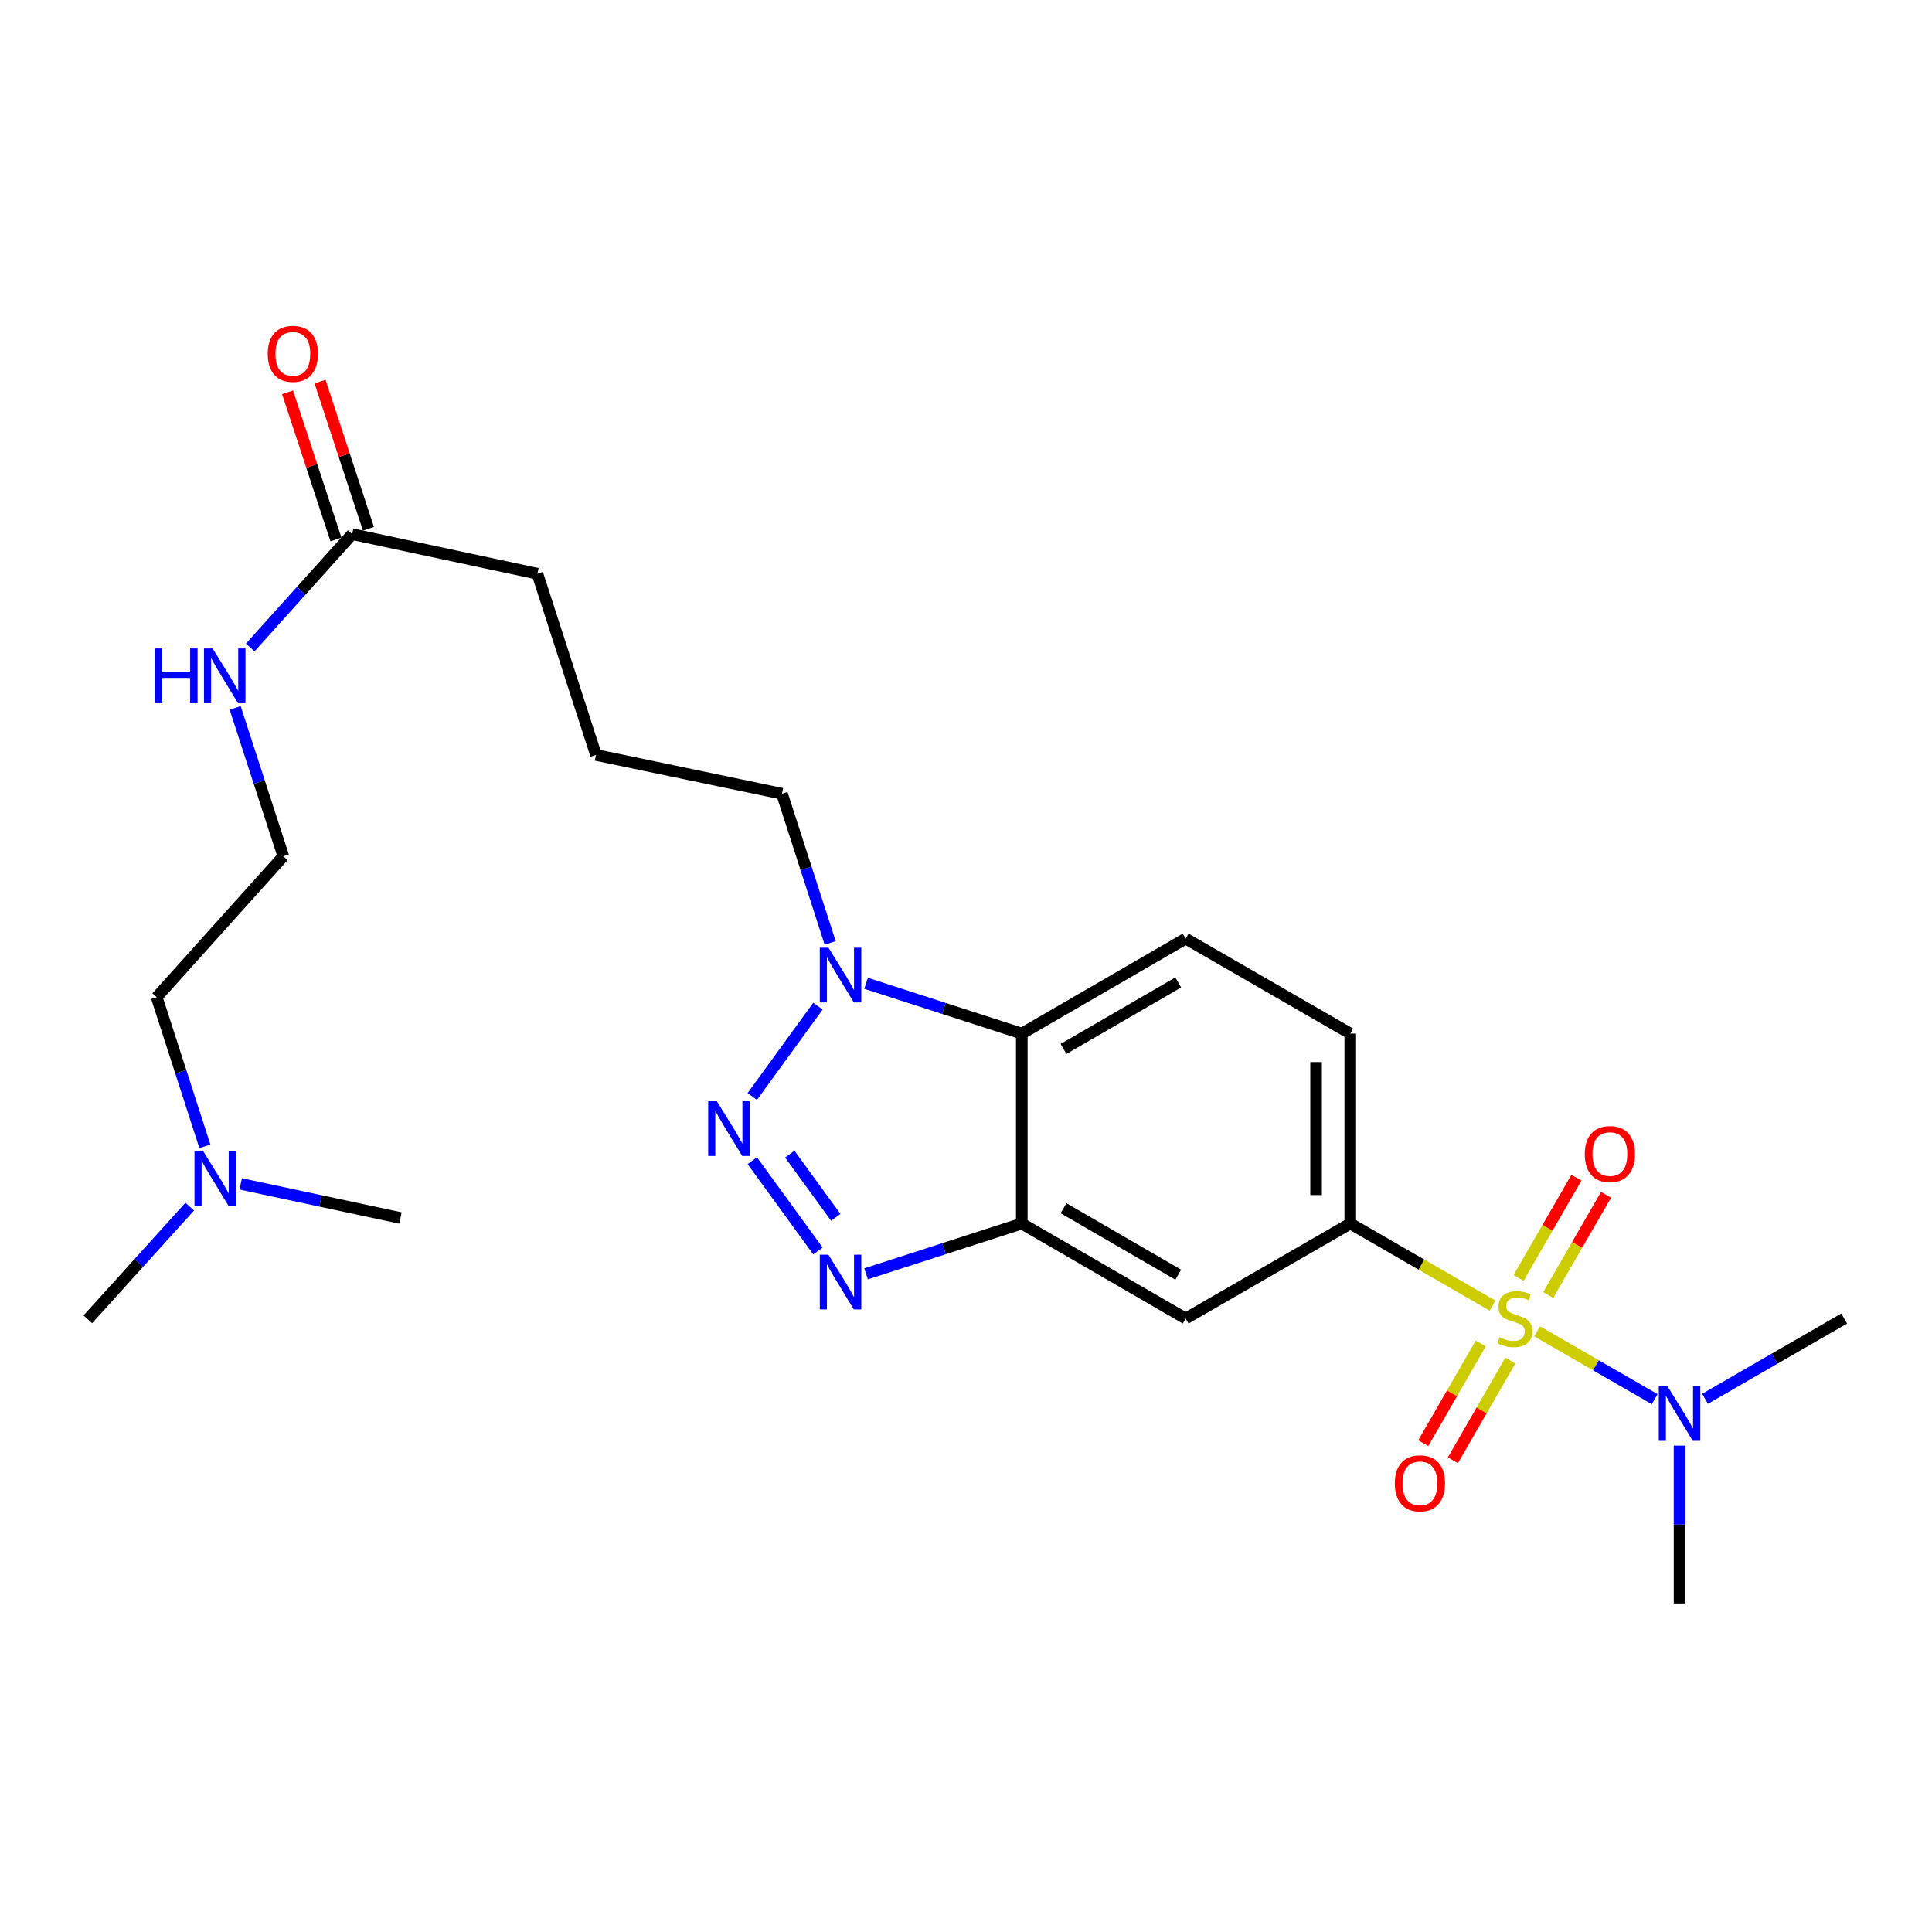 <?xml version='1.0' encoding='iso-8859-1'?>
<svg version='1.1' baseProfile='full'
              xmlns='http://www.w3.org/2000/svg'
                      xmlns:rdkit='http://www.rdkit.org/xml'
                      xmlns:xlink='http://www.w3.org/1999/xlink'
                  xml:space='preserve'
width='1000px' height='1000px' viewBox='0 0 1000 1000'>
<!-- END OF HEADER -->
<rect style='opacity:1.0;fill:#FFFFFF;stroke:none' width='1000' height='1000' x='0' y='0'> </rect>
<path class='bond-5' d='M 772.562,675.811 L 735.732,654.557' style='fill:none;fill-rule:evenodd;stroke:#CCCC00;stroke-width:6px;stroke-linecap:butt;stroke-linejoin:miter;stroke-opacity:1' />
<path class='bond-5' d='M 735.732,654.557 L 698.903,633.303' style='fill:none;fill-rule:evenodd;stroke:#000000;stroke-width:6px;stroke-linecap:butt;stroke-linejoin:miter;stroke-opacity:1' />
<path class='bond-7' d='M 795.641,689.128 L 826.051,706.672' style='fill:none;fill-rule:evenodd;stroke:#CCCC00;stroke-width:6px;stroke-linecap:butt;stroke-linejoin:miter;stroke-opacity:1' />
<path class='bond-7' d='M 826.051,706.672 L 856.461,724.215' style='fill:none;fill-rule:evenodd;stroke:#0000FF;stroke-width:6px;stroke-linecap:butt;stroke-linejoin:miter;stroke-opacity:1' />
<path class='bond-8' d='M 801.335,670.315 L 816.308,644.371' style='fill:none;fill-rule:evenodd;stroke:#CCCC00;stroke-width:6px;stroke-linecap:butt;stroke-linejoin:miter;stroke-opacity:1' />
<path class='bond-8' d='M 816.308,644.371 L 831.281,618.428' style='fill:none;fill-rule:evenodd;stroke:#FF0000;stroke-width:6px;stroke-linecap:butt;stroke-linejoin:miter;stroke-opacity:1' />
<path class='bond-8' d='M 786.004,661.467 L 800.978,635.523' style='fill:none;fill-rule:evenodd;stroke:#CCCC00;stroke-width:6px;stroke-linecap:butt;stroke-linejoin:miter;stroke-opacity:1' />
<path class='bond-8' d='M 800.978,635.523 L 815.951,609.58' style='fill:none;fill-rule:evenodd;stroke:#FF0000;stroke-width:6px;stroke-linecap:butt;stroke-linejoin:miter;stroke-opacity:1' />
<path class='bond-9' d='M 766.434,695.388 L 751.554,721.188' style='fill:none;fill-rule:evenodd;stroke:#CCCC00;stroke-width:6px;stroke-linecap:butt;stroke-linejoin:miter;stroke-opacity:1' />
<path class='bond-9' d='M 751.554,721.188 L 736.675,746.987' style='fill:none;fill-rule:evenodd;stroke:#FF0000;stroke-width:6px;stroke-linecap:butt;stroke-linejoin:miter;stroke-opacity:1' />
<path class='bond-9' d='M 781.767,704.231 L 766.887,730.031' style='fill:none;fill-rule:evenodd;stroke:#CCCC00;stroke-width:6px;stroke-linecap:butt;stroke-linejoin:miter;stroke-opacity:1' />
<path class='bond-9' d='M 766.887,730.031 L 752.008,755.83' style='fill:none;fill-rule:evenodd;stroke:#FF0000;stroke-width:6px;stroke-linecap:butt;stroke-linejoin:miter;stroke-opacity:1' />
<path class='bond-0' d='M 389.379,600.771 L 423.361,647.507' style='fill:none;fill-rule:evenodd;stroke:#0000FF;stroke-width:6px;stroke-linecap:butt;stroke-linejoin:miter;stroke-opacity:1' />
<path class='bond-0' d='M 408.792,597.372 L 432.58,630.088' style='fill:none;fill-rule:evenodd;stroke:#0000FF;stroke-width:6px;stroke-linecap:butt;stroke-linejoin:miter;stroke-opacity:1' />
<path class='bond-26' d='M 389.376,567.538 L 423.364,520.783' style='fill:none;fill-rule:evenodd;stroke:#0000FF;stroke-width:6px;stroke-linecap:butt;stroke-linejoin:miter;stroke-opacity:1' />
<path class='bond-1' d='M 448.274,659.344 L 488.577,646.323' style='fill:none;fill-rule:evenodd;stroke:#0000FF;stroke-width:6px;stroke-linecap:butt;stroke-linejoin:miter;stroke-opacity:1' />
<path class='bond-1' d='M 488.577,646.323 L 528.881,633.303' style='fill:none;fill-rule:evenodd;stroke:#000000;stroke-width:6px;stroke-linecap:butt;stroke-linejoin:miter;stroke-opacity:1' />
<path class='bond-2' d='M 528.881,633.303 L 613.695,682.47' style='fill:none;fill-rule:evenodd;stroke:#000000;stroke-width:6px;stroke-linecap:butt;stroke-linejoin:miter;stroke-opacity:1' />
<path class='bond-2' d='M 550.481,625.365 L 609.85,659.782' style='fill:none;fill-rule:evenodd;stroke:#000000;stroke-width:6px;stroke-linecap:butt;stroke-linejoin:miter;stroke-opacity:1' />
<path class='bond-25' d='M 528.881,633.303 L 528.881,534.977' style='fill:none;fill-rule:evenodd;stroke:#000000;stroke-width:6px;stroke-linecap:butt;stroke-linejoin:miter;stroke-opacity:1' />
<path class='bond-3' d='M 448.274,508.945 L 488.577,521.961' style='fill:none;fill-rule:evenodd;stroke:#0000FF;stroke-width:6px;stroke-linecap:butt;stroke-linejoin:miter;stroke-opacity:1' />
<path class='bond-3' d='M 488.577,521.961 L 528.881,534.977' style='fill:none;fill-rule:evenodd;stroke:#000000;stroke-width:6px;stroke-linecap:butt;stroke-linejoin:miter;stroke-opacity:1' />
<path class='bond-16' d='M 429.696,488.055 L 417.219,449.447' style='fill:none;fill-rule:evenodd;stroke:#0000FF;stroke-width:6px;stroke-linecap:butt;stroke-linejoin:miter;stroke-opacity:1' />
<path class='bond-16' d='M 417.219,449.447 L 404.743,410.839' style='fill:none;fill-rule:evenodd;stroke:#000000;stroke-width:6px;stroke-linecap:butt;stroke-linejoin:miter;stroke-opacity:1' />
<path class='bond-4' d='M 528.881,534.977 L 613.695,485.829' style='fill:none;fill-rule:evenodd;stroke:#000000;stroke-width:6px;stroke-linecap:butt;stroke-linejoin:miter;stroke-opacity:1' />
<path class='bond-4' d='M 550.478,542.92 L 609.848,508.516' style='fill:none;fill-rule:evenodd;stroke:#000000;stroke-width:6px;stroke-linecap:butt;stroke-linejoin:miter;stroke-opacity:1' />
<path class='bond-6' d='M 698.903,633.303 L 613.695,682.47' style='fill:none;fill-rule:evenodd;stroke:#000000;stroke-width:6px;stroke-linecap:butt;stroke-linejoin:miter;stroke-opacity:1' />
<path class='bond-12' d='M 698.903,633.303 L 698.903,534.977' style='fill:none;fill-rule:evenodd;stroke:#000000;stroke-width:6px;stroke-linecap:butt;stroke-linejoin:miter;stroke-opacity:1' />
<path class='bond-12' d='M 681.203,618.554 L 681.203,549.726' style='fill:none;fill-rule:evenodd;stroke:#000000;stroke-width:6px;stroke-linecap:butt;stroke-linejoin:miter;stroke-opacity:1' />
<path class='bond-20' d='M 882.528,724.022 L 918.537,703.246' style='fill:none;fill-rule:evenodd;stroke:#0000FF;stroke-width:6px;stroke-linecap:butt;stroke-linejoin:miter;stroke-opacity:1' />
<path class='bond-20' d='M 918.537,703.246 L 954.545,682.47' style='fill:none;fill-rule:evenodd;stroke:#000000;stroke-width:6px;stroke-linecap:butt;stroke-linejoin:miter;stroke-opacity:1' />
<path class='bond-21' d='M 869.328,748.256 L 869.328,789.1' style='fill:none;fill-rule:evenodd;stroke:#0000FF;stroke-width:6px;stroke-linecap:butt;stroke-linejoin:miter;stroke-opacity:1' />
<path class='bond-21' d='M 869.328,789.1 L 869.328,829.944' style='fill:none;fill-rule:evenodd;stroke:#000000;stroke-width:6px;stroke-linecap:butt;stroke-linejoin:miter;stroke-opacity:1' />
<path class='bond-10' d='M 613.695,485.829 L 698.903,534.977' style='fill:none;fill-rule:evenodd;stroke:#000000;stroke-width:6px;stroke-linecap:butt;stroke-linejoin:miter;stroke-opacity:1' />
<path class='bond-11' d='M 182.288,276.463 L 278.155,296.966' style='fill:none;fill-rule:evenodd;stroke:#000000;stroke-width:6px;stroke-linecap:butt;stroke-linejoin:miter;stroke-opacity:1' />
<path class='bond-13' d='M 190.696,273.699 L 178.171,235.613' style='fill:none;fill-rule:evenodd;stroke:#000000;stroke-width:6px;stroke-linecap:butt;stroke-linejoin:miter;stroke-opacity:1' />
<path class='bond-13' d='M 178.171,235.613 L 165.647,197.527' style='fill:none;fill-rule:evenodd;stroke:#FF0000;stroke-width:6px;stroke-linecap:butt;stroke-linejoin:miter;stroke-opacity:1' />
<path class='bond-13' d='M 173.881,279.228 L 161.357,241.142' style='fill:none;fill-rule:evenodd;stroke:#000000;stroke-width:6px;stroke-linecap:butt;stroke-linejoin:miter;stroke-opacity:1' />
<path class='bond-13' d='M 161.357,241.142 L 148.833,203.057' style='fill:none;fill-rule:evenodd;stroke:#FF0000;stroke-width:6px;stroke-linecap:butt;stroke-linejoin:miter;stroke-opacity:1' />
<path class='bond-14' d='M 182.288,276.463 L 155.91,305.791' style='fill:none;fill-rule:evenodd;stroke:#000000;stroke-width:6px;stroke-linecap:butt;stroke-linejoin:miter;stroke-opacity:1' />
<path class='bond-14' d='M 155.91,305.791 L 129.531,335.119' style='fill:none;fill-rule:evenodd;stroke:#0000FF;stroke-width:6px;stroke-linecap:butt;stroke-linejoin:miter;stroke-opacity:1' />
<path class='bond-17' d='M 121.719,366.417 L 134.185,404.814' style='fill:none;fill-rule:evenodd;stroke:#0000FF;stroke-width:6px;stroke-linecap:butt;stroke-linejoin:miter;stroke-opacity:1' />
<path class='bond-17' d='M 134.185,404.814 L 146.651,443.211' style='fill:none;fill-rule:evenodd;stroke:#000000;stroke-width:6px;stroke-linecap:butt;stroke-linejoin:miter;stroke-opacity:1' />
<path class='bond-15' d='M 106.04,593.333 L 93.575,554.735' style='fill:none;fill-rule:evenodd;stroke:#0000FF;stroke-width:6px;stroke-linecap:butt;stroke-linejoin:miter;stroke-opacity:1' />
<path class='bond-15' d='M 93.575,554.735 L 81.111,516.136' style='fill:none;fill-rule:evenodd;stroke:#000000;stroke-width:6px;stroke-linecap:butt;stroke-linejoin:miter;stroke-opacity:1' />
<path class='bond-23' d='M 98.21,624.551 L 71.832,653.717' style='fill:none;fill-rule:evenodd;stroke:#0000FF;stroke-width:6px;stroke-linecap:butt;stroke-linejoin:miter;stroke-opacity:1' />
<path class='bond-23' d='M 71.832,653.717 L 45.455,682.883' style='fill:none;fill-rule:evenodd;stroke:#000000;stroke-width:6px;stroke-linecap:butt;stroke-linejoin:miter;stroke-opacity:1' />
<path class='bond-24' d='M 124.599,612.775 L 165.937,621.603' style='fill:none;fill-rule:evenodd;stroke:#0000FF;stroke-width:6px;stroke-linecap:butt;stroke-linejoin:miter;stroke-opacity:1' />
<path class='bond-24' d='M 165.937,621.603 L 207.275,630.431' style='fill:none;fill-rule:evenodd;stroke:#000000;stroke-width:6px;stroke-linecap:butt;stroke-linejoin:miter;stroke-opacity:1' />
<path class='bond-18' d='M 404.743,410.839 L 308.482,390.768' style='fill:none;fill-rule:evenodd;stroke:#000000;stroke-width:6px;stroke-linecap:butt;stroke-linejoin:miter;stroke-opacity:1' />
<path class='bond-22' d='M 146.651,443.211 L 81.111,516.136' style='fill:none;fill-rule:evenodd;stroke:#000000;stroke-width:6px;stroke-linecap:butt;stroke-linejoin:miter;stroke-opacity:1' />
<path class='bond-19' d='M 308.482,390.768 L 278.155,296.966' style='fill:none;fill-rule:evenodd;stroke:#000000;stroke-width:6px;stroke-linecap:butt;stroke-linejoin:miter;stroke-opacity:1' />
<path  class='atom-0' d='M 776.101 692.19
Q 776.421 692.31, 777.741 692.87
Q 779.061 693.43, 780.501 693.79
Q 781.981 694.11, 783.421 694.11
Q 786.101 694.11, 787.661 692.83
Q 789.221 691.51, 789.221 689.23
Q 789.221 687.67, 788.421 686.71
Q 787.661 685.75, 786.461 685.23
Q 785.261 684.71, 783.261 684.11
Q 780.741 683.35, 779.221 682.63
Q 777.741 681.91, 776.661 680.39
Q 775.621 678.87, 775.621 676.31
Q 775.621 672.75, 778.021 670.55
Q 780.461 668.35, 785.261 668.35
Q 788.541 668.35, 792.261 669.91
L 791.341 672.99
Q 787.941 671.59, 785.381 671.59
Q 782.621 671.59, 781.101 672.75
Q 779.581 673.87, 779.621 675.83
Q 779.621 677.35, 780.381 678.27
Q 781.181 679.19, 782.301 679.71
Q 783.461 680.23, 785.381 680.83
Q 787.941 681.63, 789.461 682.43
Q 790.981 683.23, 792.061 684.87
Q 793.181 686.47, 793.181 689.23
Q 793.181 693.15, 790.541 695.27
Q 787.941 697.35, 783.581 697.35
Q 781.061 697.35, 779.141 696.79
Q 777.261 696.27, 775.021 695.35
L 776.101 692.19
' fill='#CCCC00'/>
<path  class='atom-1' d='M 371.037 569.995
L 380.317 584.995
Q 381.237 586.475, 382.717 589.155
Q 384.197 591.835, 384.277 591.995
L 384.277 569.995
L 388.037 569.995
L 388.037 598.315
L 384.157 598.315
L 374.197 581.915
Q 373.037 579.995, 371.797 577.795
Q 370.597 575.595, 370.237 574.915
L 370.237 598.315
L 366.557 598.315
L 366.557 569.995
L 371.037 569.995
' fill='#0000FF'/>
<path  class='atom-2' d='M 428.809 649.45
L 438.089 664.45
Q 439.009 665.93, 440.489 668.61
Q 441.969 671.29, 442.049 671.45
L 442.049 649.45
L 445.809 649.45
L 445.809 677.77
L 441.929 677.77
L 431.969 661.37
Q 430.809 659.45, 429.569 657.25
Q 428.369 655.05, 428.009 654.37
L 428.009 677.77
L 424.329 677.77
L 424.329 649.45
L 428.809 649.45
' fill='#0000FF'/>
<path  class='atom-4' d='M 428.809 490.52
L 438.089 505.52
Q 439.009 507, 440.489 509.68
Q 441.969 512.36, 442.049 512.52
L 442.049 490.52
L 445.809 490.52
L 445.809 518.84
L 441.929 518.84
L 431.969 502.44
Q 430.809 500.52, 429.569 498.32
Q 428.369 496.12, 428.009 495.44
L 428.009 518.84
L 424.329 518.84
L 424.329 490.52
L 428.809 490.52
' fill='#0000FF'/>
<path  class='atom-8' d='M 863.068 717.478
L 872.348 732.478
Q 873.268 733.958, 874.748 736.638
Q 876.228 739.318, 876.308 739.478
L 876.308 717.478
L 880.068 717.478
L 880.068 745.798
L 876.188 745.798
L 866.228 729.398
Q 865.068 727.478, 863.828 725.278
Q 862.628 723.078, 862.268 722.398
L 862.268 745.798
L 858.588 745.798
L 858.588 717.478
L 863.068 717.478
' fill='#0000FF'/>
<path  class='atom-9' d='M 820.278 597.343
Q 820.278 590.543, 823.638 586.743
Q 826.998 582.943, 833.278 582.943
Q 839.558 582.943, 842.918 586.743
Q 846.278 590.543, 846.278 597.343
Q 846.278 604.223, 842.878 608.143
Q 839.478 612.023, 833.278 612.023
Q 827.038 612.023, 823.638 608.143
Q 820.278 604.263, 820.278 597.343
M 833.278 608.823
Q 837.598 608.823, 839.918 605.943
Q 842.278 603.023, 842.278 597.343
Q 842.278 591.783, 839.918 588.983
Q 837.598 586.143, 833.278 586.143
Q 828.958 586.143, 826.598 588.943
Q 824.278 591.743, 824.278 597.343
Q 824.278 603.063, 826.598 605.943
Q 828.958 608.823, 833.278 608.823
' fill='#FF0000'/>
<path  class='atom-10' d='M 721.953 767.768
Q 721.953 760.968, 725.313 757.168
Q 728.673 753.368, 734.953 753.368
Q 741.233 753.368, 744.593 757.168
Q 747.953 760.968, 747.953 767.768
Q 747.953 774.648, 744.553 778.568
Q 741.153 782.448, 734.953 782.448
Q 728.713 782.448, 725.313 778.568
Q 721.953 774.688, 721.953 767.768
M 734.953 779.248
Q 739.273 779.248, 741.593 776.368
Q 743.953 773.448, 743.953 767.768
Q 743.953 762.208, 741.593 759.408
Q 739.273 756.568, 734.953 756.568
Q 730.633 756.568, 728.273 759.368
Q 725.953 762.168, 725.953 767.768
Q 725.953 773.488, 728.273 776.368
Q 730.633 779.248, 734.953 779.248
' fill='#FF0000'/>
<path  class='atom-14' d='M 138.578 183.154
Q 138.578 176.354, 141.938 172.554
Q 145.298 168.754, 151.578 168.754
Q 157.858 168.754, 161.218 172.554
Q 164.578 176.354, 164.578 183.154
Q 164.578 190.034, 161.178 193.954
Q 157.778 197.834, 151.578 197.834
Q 145.338 197.834, 141.938 193.954
Q 138.578 190.074, 138.578 183.154
M 151.578 194.634
Q 155.898 194.634, 158.218 191.754
Q 160.578 188.834, 160.578 183.154
Q 160.578 177.594, 158.218 174.794
Q 155.898 171.954, 151.578 171.954
Q 147.258 171.954, 144.898 174.754
Q 142.578 177.554, 142.578 183.154
Q 142.578 188.874, 144.898 191.754
Q 147.258 194.634, 151.578 194.634
' fill='#FF0000'/>
<path  class='atom-15' d='M 80.105 335.642
L 83.945 335.642
L 83.945 347.682
L 98.425 347.682
L 98.425 335.642
L 102.265 335.642
L 102.265 363.962
L 98.425 363.962
L 98.425 350.882
L 83.945 350.882
L 83.945 363.962
L 80.105 363.962
L 80.105 335.642
' fill='#0000FF'/>
<path  class='atom-15' d='M 110.065 335.642
L 119.345 350.642
Q 120.265 352.122, 121.745 354.802
Q 123.225 357.482, 123.305 357.642
L 123.305 335.642
L 127.065 335.642
L 127.065 363.962
L 123.185 363.962
L 113.225 347.562
Q 112.065 345.642, 110.825 343.442
Q 109.625 341.242, 109.265 340.562
L 109.265 363.962
L 105.585 363.962
L 105.585 335.642
L 110.065 335.642
' fill='#0000FF'/>
<path  class='atom-16' d='M 105.148 595.798
L 114.428 610.798
Q 115.348 612.278, 116.828 614.958
Q 118.308 617.638, 118.388 617.798
L 118.388 595.798
L 122.148 595.798
L 122.148 624.118
L 118.268 624.118
L 108.308 607.718
Q 107.148 605.798, 105.908 603.598
Q 104.708 601.398, 104.348 600.718
L 104.348 624.118
L 100.668 624.118
L 100.668 595.798
L 105.148 595.798
' fill='#0000FF'/>
</svg>
